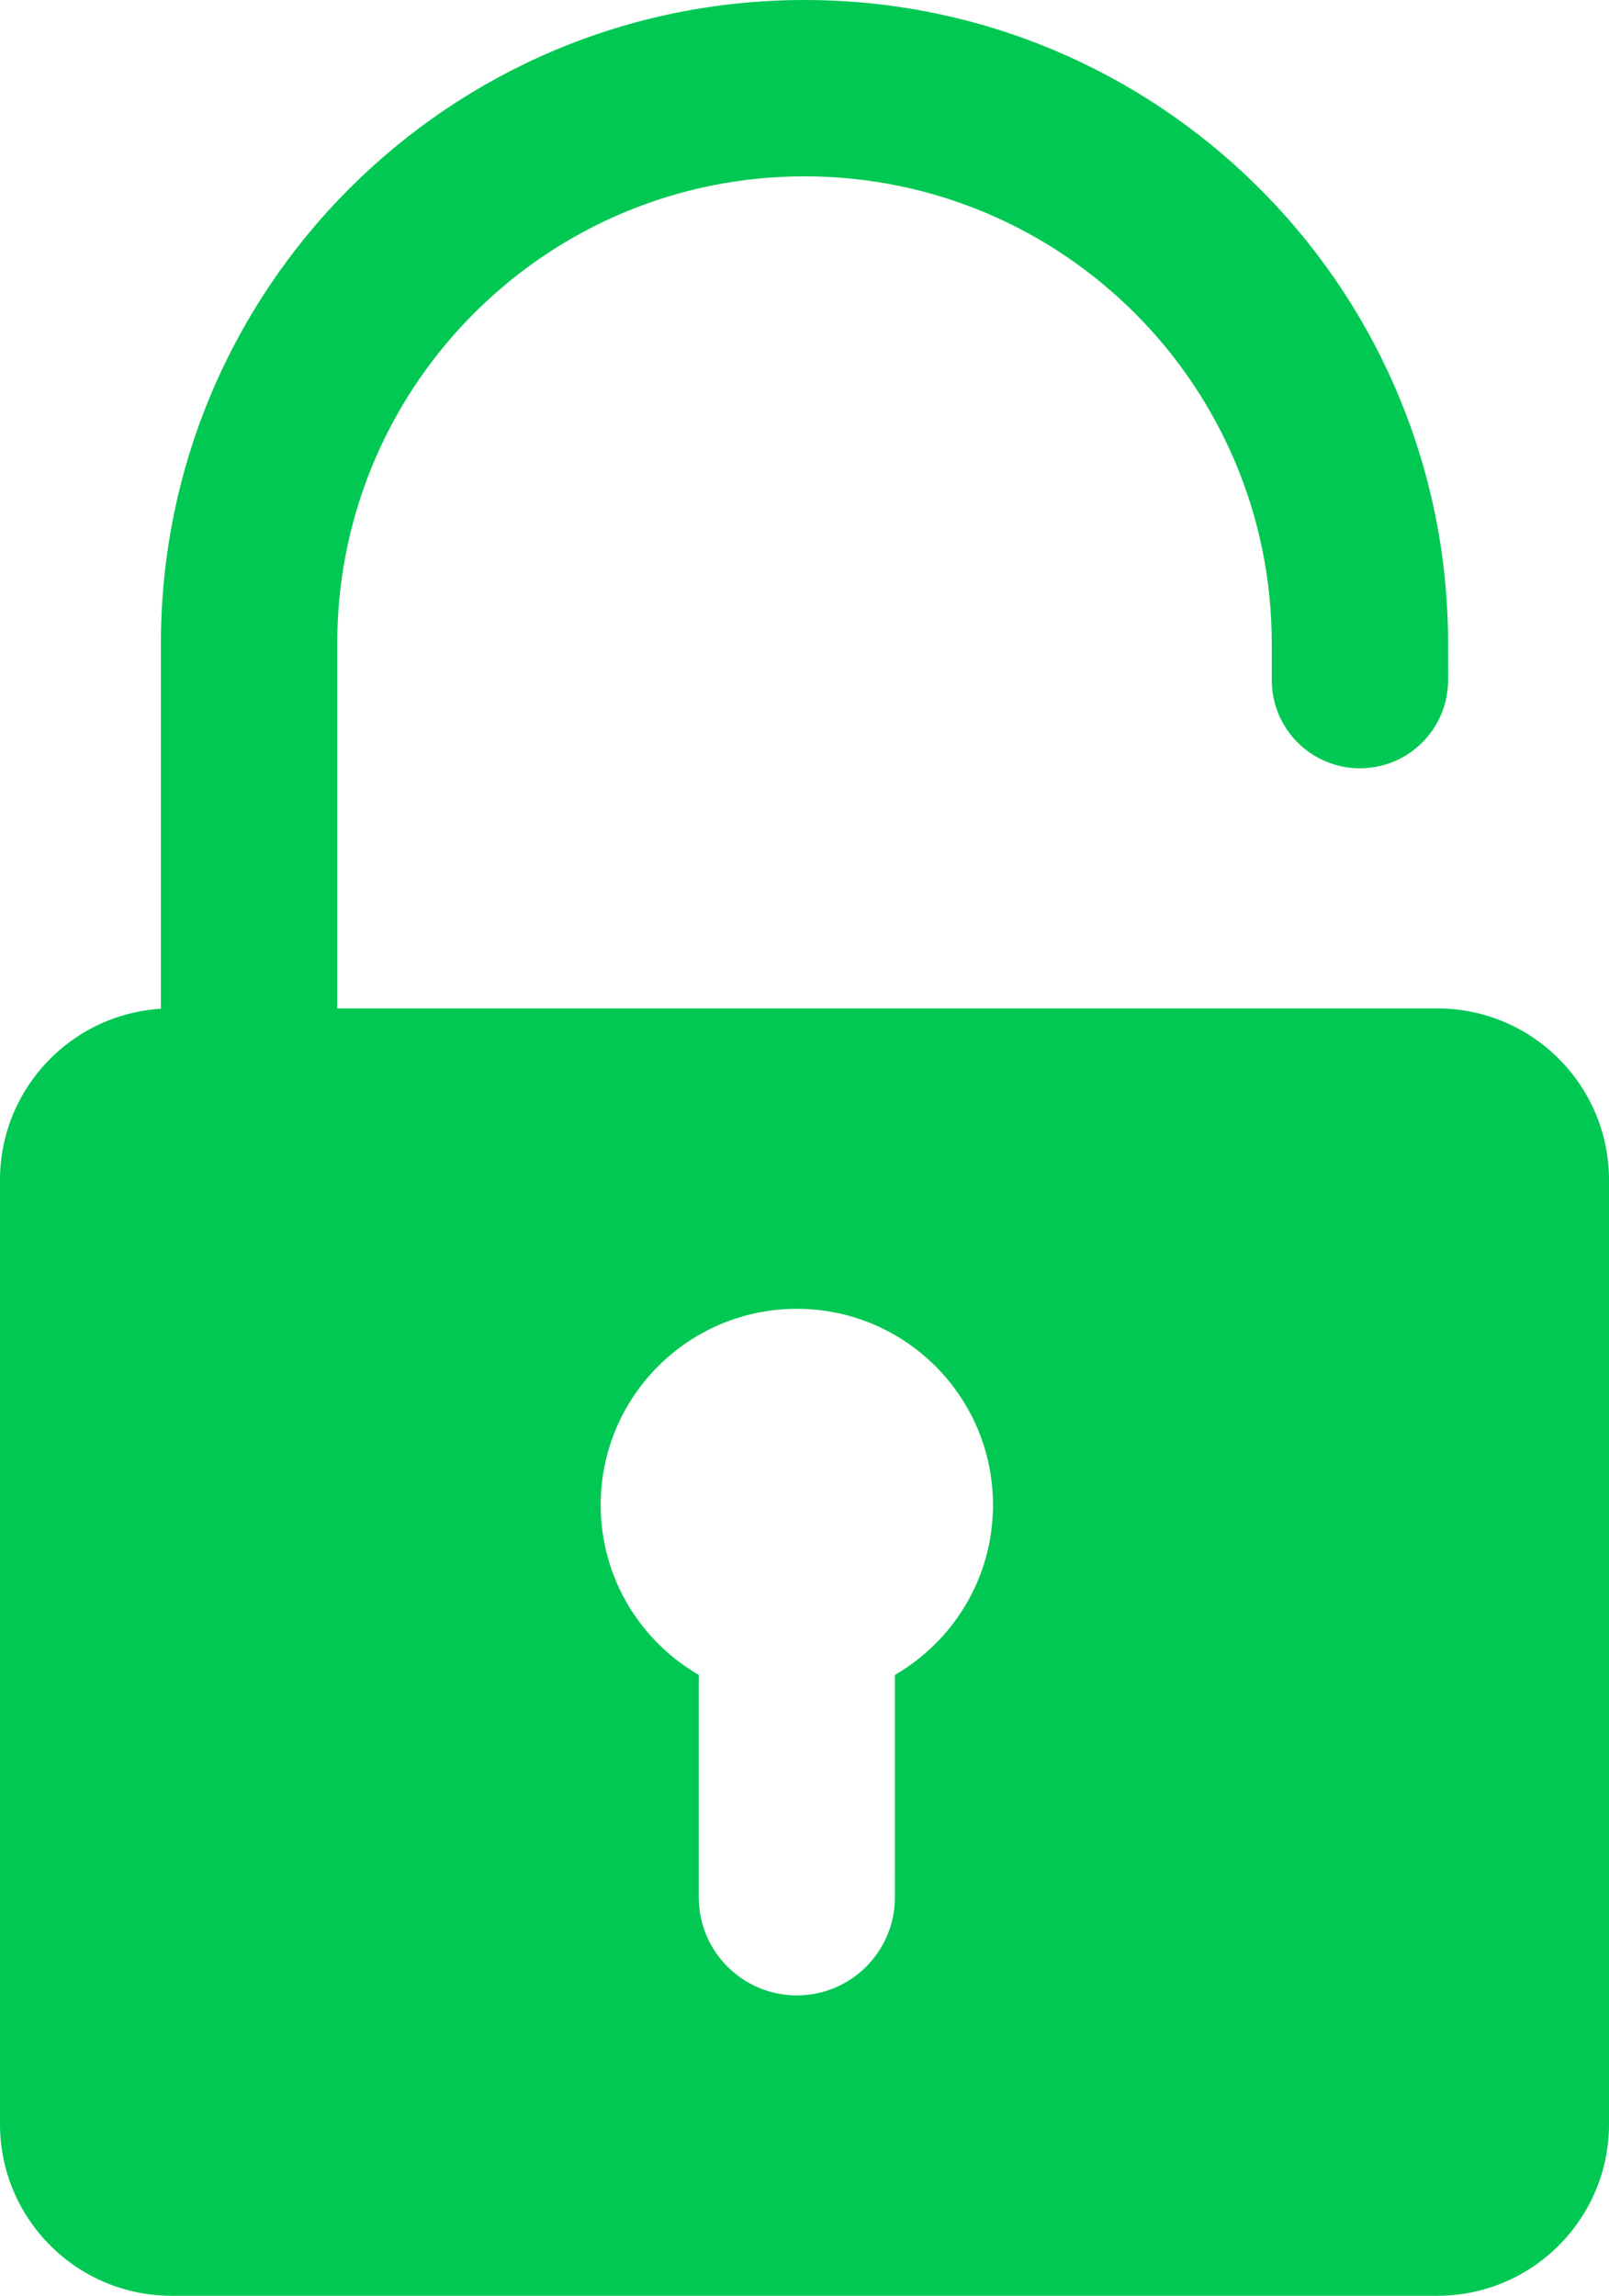 <?xml version="1.0" encoding="UTF-8"?>
<svg width="75px" height="107px" viewBox="0 0 75 107" version="1.1" xmlns="http://www.w3.org/2000/svg" xmlns:xlink="http://www.w3.org/1999/xlink">
    <title>unlock_icon</title>
    <g id="Page-1" stroke="none" stroke-width="1" fill="none" fill-rule="evenodd">
        <g id="unlock_icon" fill="#00C853">
            <path d="M67,47 C71.418,47 75,50.582 75,55 L75,99 C75,103.418 71.418,107 67,107 L8,107 C3.582,107 5.41083001e-16,103.418 0,99 L0,55 C-5.41083001e-16,50.582 3.582,47 8,47 L67,47 Z M37.143,61 C32.093,61 28,65.093 28,70.143 C28,73.527 29.838,76.482 32.571,78.062 L32.571,78.062 L32.571,88.429 C32.571,90.953 34.618,93 37.143,93 C39.668,93 41.714,90.953 41.714,88.429 L41.714,88.429 L41.715,78.062 C44.447,76.481 46.286,73.527 46.286,70.143 C46.286,65.093 42.192,61 37.143,61 Z" id="Combined-Shape"></path>
            <g id="Group-3" transform="translate(7.5, 0)" fill-rule="nonzero">
                <path d="M51.781,30 C51.781,17.971 42.029,8.219 30,8.219 C18.091,8.219 8.414,17.777 8.222,29.64 L8.219,30 L8.219,59.288 L0,59.288 L0,30 C0,13.431 13.431,0 30,0 C46.403,0 59.731,13.164 59.996,29.504 L59.998,29.825 L60,31.699 C60,33.968 58.16,35.808 55.89,35.808 C53.621,35.808 51.781,33.968 51.781,31.699 L51.781,31.699 L51.781,30 Z" id="Combined-Shape"></path>
            </g>
        </g>
    </g>
</svg>
